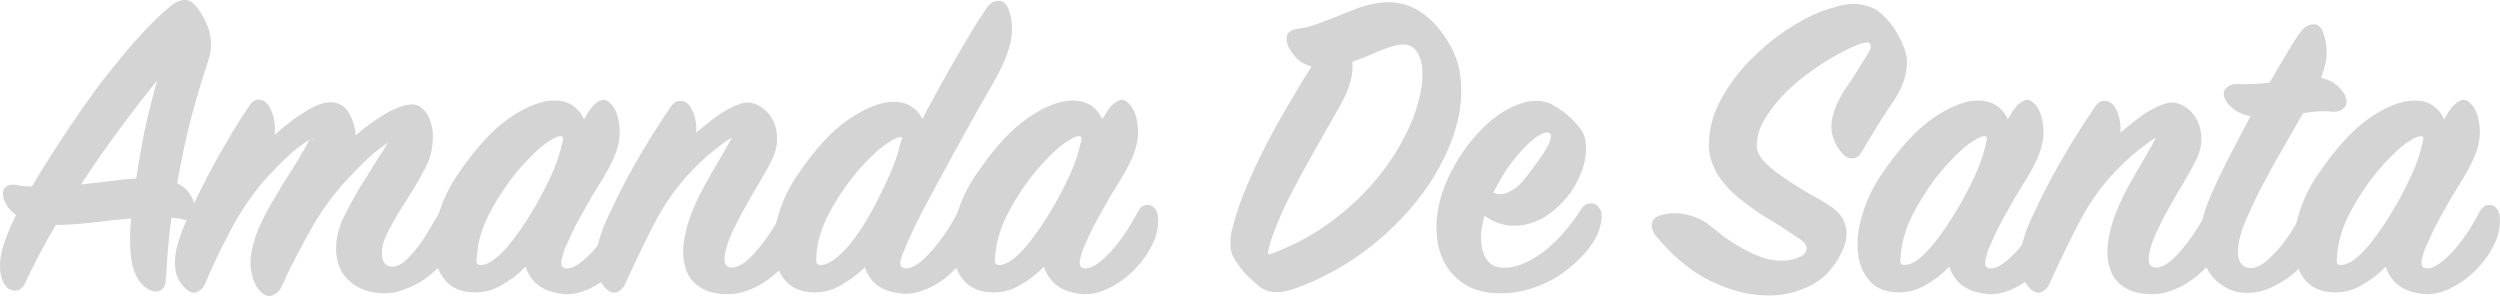 <?xml version="1.0" encoding="UTF-8" standalone="no"?>
<!-- Created with Inkscape (http://www.inkscape.org/) -->

<svg
   xmlns:dc="http://purl.org/dc/elements/1.1/"
   xmlns:cc="http://creativecommons.org/ns#"
   xmlns:rdf="http://www.w3.org/1999/02/22-rdf-syntax-ns#"
   xmlns:svg="http://www.w3.org/2000/svg"
   xmlns="http://www.w3.org/2000/svg"
   xmlns:sodipodi="http://sodipodi.sourceforge.net/DTD/sodipodi-0.dtd"
   xmlns:inkscape="http://www.inkscape.org/namespaces/inkscape"
   width="213.118mm"
   height="25.235mm"
   viewBox="0 0 755.142 89.417"
   id="svg2"
   version="1.1"
   inkscape:version="0.91 r13725"
   sodipodi:docname="Amanda-De-Santa-Schriftzug.svg">
  <defs
     id="defs4" />
  <sodipodi:namedview
     id="base"
     pagecolor="#ffffff"
     bordercolor="#666666"
     borderopacity="1.0"
     inkscape:pageopacity="0.0"
     inkscape:pageshadow="2"
     inkscape:zoom="0.7"
     inkscape:cx="662.907"
     inkscape:cy="161.04009"
     inkscape:document-units="px"
     inkscape:current-layer="layer1"
     showgrid="false"
     fit-margin-top="0"
     fit-margin-left="0"
     fit-margin-right="0"
     fit-margin-bottom="0"
     inkscape:window-width="1600"
     inkscape:window-height="837"
     inkscape:window-x="-8"
     inkscape:window-y="-8"
     inkscape:window-maximized="1"
     showguides="false" />
  <g
     inkscape:label="Ebene 1"
     inkscape:groupmode="layer"
     id="layer1"
     transform="translate(1542.018,-488.316)">
    <g
       style="font-style:normal;font-weight:normal;font-size:131.423px;line-height:70%;font-family:sans-serif;text-align:center;letter-spacing:0px;word-spacing:0px;text-anchor:middle;fill:#d5d4d4;fill-opacity:1;stroke:none;stroke-width:1px;stroke-linecap:butt;stroke-linejoin:miter;stroke-opacity:1"
       id="text3364">
      <path
         d="m -1488.521,543.652 q 2.628,1.314 3.811,3.286 1.314,1.971 1.84,4.206 0.394,2.234 -0.92,3.154 -1.314,0.789 -3.023,0.263 -0.657,-0.263 -1.577,-0.263 -0.788,-0.131 -1.84,-0.263 -0.657,4.6 -1.051,9.462 -0.394,4.863 -0.657,9.462 -0.131,2.234 -1.577,3.023 -1.314,0.789 -3.154,0 -2.76,-1.314 -4.337,-4.6 -1.577,-3.286 -1.708,-9.2 0,-1.577 0,-3.548 0.131,-1.971 0.263,-4.337 -6.177,0.526 -12.354,1.314 -6.045,0.657 -10.382,0.657 -2.76,4.731 -5.125,9.2 -2.366,4.468 -4.206,8.543 -1.051,2.103 -2.891,2.103 -1.84,0 -2.891,-1.446 -1.708,-2.234 -1.708,-5.914 -0.131,-3.68 2.103,-9.331 1.051,-2.891 2.76,-6.177 -1.577,-1.183 -2.497,-2.366 -0.788,-1.183 -1.051,-1.971 -0.92,-2.234 0,-3.68 1.051,-1.446 3.68,-1.051 1.051,0.263 2.234,0.394 1.183,0 2.366,0.131 3.943,-6.703 9.068,-14.457 5.125,-7.885 10.645,-15.377 5.651,-7.491 11.434,-14.062 5.783,-6.571 11.04,-10.908 2.103,-1.577 3.943,-1.577 1.971,-0.131 3.68,2.103 0.657,0.789 0.92,1.314 0.394,0.394 0.657,1.051 0.789,1.183 1.708,3.417 1.051,2.891 1.051,5.52 0,2.497 -1.051,5.52 -2.497,7.491 -4.994,16.822 -2.366,9.2 -4.206,19.582 z m -29.044,0.394 q 4.6,-0.526 8.805,-1.051 4.206,-0.526 7.885,-0.789 1.051,-7.228 2.628,-14.851 1.708,-7.754 3.68,-14.719 -5.651,6.965 -11.565,14.982 -5.914,8.017 -11.434,16.428 z"
         style="font-style:normal;font-variant:normal;font-weight:800;font-stretch:normal;line-height:80%;font-family:'SignPainter HouseScript';-inkscape-font-specification:'SignPainter HouseScript Ultra-Bold';text-align:center;text-anchor:middle;fill:#d5d4d4;fill-opacity:1"
         id="path6137" />
      <path
         d="m -1424.859,531.43 q -1.446,0.92 -3.943,2.891 -2.366,1.971 -5.783,5.52 -8.017,8.017 -13.142,17.085 -5.125,8.937 -9.331,18.136 -0.92,1.84 -2.76,2.497 -1.708,0.657 -3.548,-1.183 -2.234,-2.234 -2.891,-6.834 -0.657,-4.6 2.234,-11.96 1.84,-4.337 4.863,-9.331 1.446,-2.497 2.891,-4.863 1.577,-2.497 3.023,-4.731 1.446,-2.234 2.497,-4.206 1.183,-1.971 1.971,-3.417 0.394,-0.789 1.183,-0.657 0.92,0 0.657,-0.131 -1.051,-0.394 -4.863,2.497 -3.68,2.76 -9.463,9.068 -5.651,6.177 -10.382,14.719 -4.6,8.411 -8.543,17.742 -0.657,1.446 -2.234,2.234 -1.446,0.789 -3.417,-0.92 -2.891,-2.497 -3.286,-6.44 -0.394,-3.943 1.446,-9.2 1.051,-3.154 3.286,-8.017 2.234,-4.863 4.994,-10.251 2.891,-5.52 6.177,-11.04 3.286,-5.651 6.44,-10.251 1.314,-2.103 3.023,-1.971 1.84,0.131 3.023,1.971 2.103,3.68 1.708,8.674 2.103,-1.971 4.337,-3.68 2.366,-1.84 4.6,-3.154 2.234,-1.446 4.206,-2.234 2.103,-0.789 3.68,-0.789 3.811,0.131 5.52,3.154 1.84,3.023 2.103,6.834 2.103,-1.84 4.468,-3.548 2.366,-1.709 4.6,-3.023 2.234,-1.314 4.205,-1.971 2.103,-0.789 3.68,-0.789 2.103,0 3.548,1.577 1.577,1.577 2.234,4.074 0.788,2.497 0.526,5.52 -0.131,3.023 -1.314,6.045 -1.051,2.366 -2.628,5.126 -1.446,2.628 -3.286,5.52 -1.708,2.628 -3.417,5.388 -1.577,2.76 -2.891,5.257 -1.446,2.891 -1.708,4.994 -0.263,1.971 0.131,3.286 0.394,1.183 1.183,1.709 0.92,0.526 1.577,0.526 1.84,0 3.68,-1.446 1.84,-1.577 3.68,-3.943 1.971,-2.366 3.68,-5.388 1.84,-3.023 3.68,-6.177 1.051,-1.84 2.76,-1.971 1.708,-0.131 2.891,1.446 0.526,0.789 0.657,2.103 0.132,1.183 -0.131,2.76 -0.131,1.446 -0.657,2.891 -0.394,1.446 -0.92,2.628 -1.446,3.023 -3.811,5.783 -2.234,2.628 -5.126,4.731 -2.891,2.103 -6.177,3.286 -3.154,1.314 -6.308,1.314 -4.994,0 -8.28,-1.971 -3.286,-1.84 -4.994,-4.994 -1.577,-3.154 -1.446,-7.228 0.131,-4.074 2.103,-8.411 1.051,-2.103 2.234,-4.337 1.183,-2.234 2.497,-4.468 1.446,-2.234 2.76,-4.337 1.314,-2.234 2.497,-4.074 1.051,-1.709 1.971,-3.023 0.92,-1.446 1.577,-2.628 z"
         style="font-style:normal;font-variant:normal;font-weight:800;font-stretch:normal;line-height:80%;font-family:'SignPainter HouseScript';-inkscape-font-specification:'SignPainter HouseScript Ultra-Bold';text-align:center;text-anchor:middle;fill:#d5d4d4;fill-opacity:1"
         id="path6139" />
      <path
         d="m -1350.414,561.92 q -1.314,2.891 -3.549,5.651 -2.234,2.76 -5.125,4.994 -2.76,2.103 -5.914,3.417 -3.154,1.314 -6.308,1.183 -9.462,-0.657 -11.96,-8.28 -3.023,3.154 -6.965,5.388 -3.811,2.366 -8.148,2.366 -5.914,0 -8.937,-3.417 -3.023,-3.417 -3.549,-8.543 -0.657,-5.257 1.314,-11.565 1.84,-6.308 5.783,-12.091 8.017,-11.828 15.639,-17.085 7.754,-5.257 13.537,-5.257 3.417,0 5.651,1.577 2.234,1.577 3.285,4.074 0.657,-0.92 1.051,-1.708 0.526,-0.92 1.183,-1.708 1.051,-1.446 2.76,-2.234 1.708,-0.789 3.549,1.446 1.84,2.234 2.234,6.834 0.394,4.468 -2.103,9.857 -1.051,2.234 -2.76,5.126 -1.708,2.76 -3.548,5.783 -1.708,3.023 -3.417,6.045 -1.708,3.023 -2.891,5.651 -1.051,2.234 -1.84,4.074 -0.657,1.84 -0.92,3.154 -0.263,1.314 0.131,2.103 0.394,0.657 1.708,0.657 1.577,-0.131 3.417,-1.446 1.971,-1.446 4.074,-3.68 2.103,-2.366 4.206,-5.388 2.103,-3.154 3.943,-6.703 0.394,-0.789 1.051,-1.314 0.789,-0.657 1.577,-0.657 0.92,-0.131 1.708,0.394 0.789,0.394 1.314,1.577 0.657,1.446 0.394,4.074 -0.131,2.628 -1.577,5.651 z m -41.267,-13.537 q -2.628,4.206 -4.205,8.148 -1.446,3.811 -1.84,6.834 -0.263,2.103 -0.394,3.548 0,1.446 1.183,1.446 3.023,0.131 7.491,-4.731 4.468,-4.994 9.725,-14.062 3.023,-5.52 4.731,-9.462 1.708,-4.074 2.366,-6.834 0.394,-1.708 0.657,-2.628 0.263,-1.051 -0.526,-1.183 -1.051,-0.131 -3.154,1.183 -2.103,1.183 -4.731,3.68 -2.628,2.497 -5.651,6.045 -2.891,3.548 -5.651,8.017 z"
         style="font-style:normal;font-variant:normal;font-weight:800;font-stretch:normal;line-height:80%;font-family:'SignPainter HouseScript';-inkscape-font-specification:'SignPainter HouseScript Ultra-Bold';text-align:center;text-anchor:middle;fill:#d5d4d4;fill-opacity:1"
         id="path6141" />
      <path
         d="m -1320.942,529.853 q -1.84,1.051 -5.52,3.943 -3.548,2.76 -8.017,7.623 -5.651,6.177 -10.12,14.851 -4.468,8.674 -8.674,18.005 -0.657,1.446 -2.234,2.234 -1.577,0.789 -3.548,-1.051 -4.994,-5.257 -1.708,-15.639 0.92,-3.154 3.285,-7.885 2.234,-4.863 5.125,-10.251 3.023,-5.52 6.308,-10.908 3.417,-5.52 6.571,-10.12 1.314,-1.971 3.023,-1.84 1.84,0 3.023,1.84 1.971,3.417 1.708,7.754 2.103,-1.84 4.337,-3.548 2.234,-1.84 4.337,-3.023 2.234,-1.314 4.206,-1.971 1.971,-0.789 3.548,-0.526 2.234,0.394 4.074,1.971 1.84,1.446 2.891,3.811 1.051,2.366 1.051,5.257 0,2.76 -1.314,5.651 -1.051,2.234 -2.628,4.994 -1.577,2.76 -3.417,5.783 -1.708,3.023 -3.417,6.045 -1.577,3.023 -2.76,5.52 -2.103,4.6 -2.366,7.754 -0.263,3.154 2.497,3.023 3.023,-0.263 7.097,-4.994 4.206,-4.863 8.148,-12.091 1.051,-1.84 2.76,-1.971 1.708,-0.131 2.891,1.708 1.051,1.84 0.657,4.6 -0.263,2.628 -1.708,5.651 -1.446,2.891 -3.811,5.651 -2.234,2.76 -5.125,4.863 -2.76,2.103 -5.914,3.286 -3.154,1.314 -6.44,1.314 -4.994,0 -8.017,-1.84 -3.023,-1.708 -4.337,-4.731 -1.314,-3.154 -1.183,-7.097 0.263,-4.074 1.708,-8.543 1.708,-4.994 4.337,-9.857 2.76,-4.994 5.125,-8.937 1.051,-1.84 1.971,-3.417 0.92,-1.577 1.577,-2.891 z"
         style="font-style:normal;font-variant:normal;font-weight:800;font-stretch:normal;line-height:80%;font-family:'SignPainter HouseScript';-inkscape-font-specification:'SignPainter HouseScript Ultra-Bold';text-align:center;text-anchor:middle;fill:#d5d4d4;fill-opacity:1"
         id="path6143" />
      <path
         d="m -1241.593,512.637 q -2.366,4.206 -5.783,10.12 -3.286,5.914 -6.834,12.354 -3.549,6.44 -6.965,12.879 -3.417,6.308 -5.783,11.434 -1.051,2.234 -1.84,4.206 -0.789,1.84 -1.183,3.154 -0.263,1.314 0.131,1.971 0.394,0.657 1.708,0.657 1.577,-0.131 3.417,-1.446 1.971,-1.446 3.943,-3.68 2.103,-2.366 4.205,-5.388 2.103,-3.023 3.943,-6.571 0.92,-1.84 2.76,-1.971 1.84,-0.263 2.891,1.971 0.657,1.446 0.394,4.206 -0.131,2.628 -1.577,5.651 -1.446,2.76 -3.68,5.52 -2.234,2.76 -4.994,4.863 -2.76,2.103 -5.914,3.286 -3.023,1.314 -6.177,1.183 -9.594,-0.657 -11.828,-8.017 -3.023,3.023 -6.965,5.257 -3.811,2.366 -8.017,2.366 -5.914,0 -8.937,-3.417 -3.023,-3.417 -3.548,-8.543 -0.526,-5.257 1.314,-11.434 1.84,-6.308 5.783,-12.091 7.885,-11.697 15.508,-16.822 7.754,-5.257 13.537,-5.257 3.286,0 5.388,1.446 2.234,1.446 3.286,3.68 2.497,-4.731 5.257,-9.725 2.76,-4.994 5.388,-9.462 2.628,-4.6 4.863,-8.28 2.366,-3.811 3.943,-6.045 1.446,-2.103 3.417,-2.103 2.103,-0.131 3.154,2.497 1.577,3.943 0.789,9.068 -0.789,4.994 -4.994,12.485 z m -47.575,35.879 q -2.628,4.206 -4.206,8.017 -1.446,3.811 -1.84,6.834 -0.263,2.103 -0.263,3.548 0,1.446 1.183,1.446 3.023,0.131 7.491,-4.6 4.468,-4.731 9.331,-13.931 5.651,-11.04 6.965,-16.428 0.394,-1.84 0.788,-2.76 0.526,-0.92 -0.263,-0.92 -1.051,0 -3.154,1.314 -2.103,1.183 -4.731,3.68 -2.628,2.366 -5.651,5.914 -2.891,3.548 -5.651,7.885 z"
         style="font-style:normal;font-variant:normal;font-weight:800;font-stretch:normal;line-height:80%;font-family:'SignPainter HouseScript';-inkscape-font-specification:'SignPainter HouseScript Ultra-Bold';text-align:center;text-anchor:middle;fill:#d5d4d4;fill-opacity:1"
         id="path6145" />
      <path
         d="m -1193.835,561.92 q -1.314,2.891 -3.548,5.651 -2.234,2.76 -5.125,4.994 -2.76,2.103 -5.914,3.417 -3.154,1.314 -6.308,1.183 -9.463,-0.657 -11.96,-8.28 -3.023,3.154 -6.965,5.388 -3.811,2.366 -8.148,2.366 -5.914,0 -8.937,-3.417 -3.023,-3.417 -3.548,-8.543 -0.657,-5.257 1.314,-11.565 1.84,-6.308 5.783,-12.091 8.017,-11.828 15.639,-17.085 7.754,-5.257 13.537,-5.257 3.417,0 5.651,1.577 2.234,1.577 3.286,4.074 0.657,-0.92 1.051,-1.708 0.526,-0.92 1.183,-1.708 1.051,-1.446 2.76,-2.234 1.708,-0.789 3.548,1.446 1.84,2.234 2.234,6.834 0.394,4.468 -2.103,9.857 -1.051,2.234 -2.76,5.126 -1.708,2.76 -3.548,5.783 -1.708,3.023 -3.417,6.045 -1.708,3.023 -2.891,5.651 -1.051,2.234 -1.84,4.074 -0.657,1.84 -0.92,3.154 -0.263,1.314 0.131,2.103 0.394,0.657 1.708,0.657 1.577,-0.131 3.417,-1.446 1.971,-1.446 4.074,-3.68 2.103,-2.366 4.205,-5.388 2.103,-3.154 3.943,-6.703 0.394,-0.789 1.051,-1.314 0.788,-0.657 1.577,-0.657 0.92,-0.131 1.708,0.394 0.788,0.394 1.314,1.577 0.657,1.446 0.394,4.074 -0.131,2.628 -1.577,5.651 z m -41.267,-13.537 q -2.628,4.206 -4.206,8.148 -1.446,3.811 -1.84,6.834 -0.263,2.103 -0.394,3.548 0,1.446 1.183,1.446 3.023,0.131 7.491,-4.731 4.468,-4.994 9.725,-14.062 3.023,-5.52 4.731,-9.462 1.708,-4.074 2.366,-6.834 0.394,-1.708 0.657,-2.628 0.263,-1.051 -0.526,-1.183 -1.051,-0.131 -3.154,1.183 -2.103,1.183 -4.731,3.68 -2.628,2.497 -5.651,6.045 -2.891,3.548 -5.651,8.017 z"
         style="font-style:normal;font-variant:normal;font-weight:800;font-stretch:normal;line-height:80%;font-family:'SignPainter HouseScript';-inkscape-font-specification:'SignPainter HouseScript Ultra-Bold';text-align:center;text-anchor:middle;fill:#d5d4d4;fill-opacity:1"
         id="path6147" />
      <path
         d="m -1151.655,575.72 q -3.285,1.051 -5.783,0.789 -2.366,-0.131 -4.6,-1.971 -1.183,-1.051 -2.76,-2.497 -1.577,-1.446 -3.023,-3.548 -1.183,-1.577 -1.84,-2.891 -0.657,-1.446 -0.657,-3.154 -0.131,-1.84 0.263,-4.074 0.526,-2.234 1.577,-5.651 1.446,-4.468 3.811,-9.988 2.497,-5.651 5.52,-11.565 3.154,-5.914 6.571,-11.697 3.417,-5.914 6.703,-11.04 -3.023,-0.92 -4.731,-2.76 -1.708,-1.971 -2.366,-3.548 -0.657,-1.577 -0.263,-3.154 0.526,-1.577 3.154,-1.971 3.154,-0.394 5.914,-1.446 2.891,-1.051 5.914,-2.234 3.023,-1.314 5.914,-2.366 3.023,-1.183 6.44,-1.708 7.097,-1.051 12.485,2.366 5.52,3.417 9.331,10.251 3.286,5.651 3.417,12.617 0.263,6.834 -2.103,14.062 -2.366,7.228 -6.965,14.457 -4.6,7.097 -11.04,13.405 -6.308,6.308 -14.194,11.302 -7.885,4.994 -16.691,8.017 z m 29.965,-73.334 q -2.628,0.789 -5.783,2.234 -3.023,1.314 -6.045,2.366 0.263,2.76 -0.657,6.177 -0.92,3.417 -3.154,7.228 -2.497,4.468 -5.52,9.725 -3.023,5.257 -6.045,10.777 -3.023,5.52 -5.52,10.777 -2.366,5.257 -3.811,9.594 -0.657,2.234 -0.789,3.286 -0.131,0.92 1.446,0.263 8.937,-3.417 16.034,-8.411 7.228,-5.126 12.617,-10.908 5.388,-5.914 9.068,-12.091 3.68,-6.177 5.52,-11.828 1.84,-5.651 1.971,-10.251 0.131,-4.6 -1.577,-7.228 -1.183,-1.84 -3.023,-2.234 -1.708,-0.394 -4.731,0.526 z"
         style="font-style:normal;font-variant:normal;font-weight:800;font-stretch:normal;line-height:80%;font-family:'SignPainter HouseScript';-inkscape-font-specification:'SignPainter HouseScript Ultra-Bold';text-align:center;text-anchor:middle;fill:#d5d4d4;fill-opacity:1"
         id="path6149" />
      <path
         d="m -1061.048,561.92 q -2.234,3.154 -5.257,5.914 -2.891,2.628 -6.44,4.731 -3.549,1.971 -7.623,3.154 -3.943,1.183 -8.017,1.183 -7.097,0.131 -11.697,-3.023 -4.6,-3.154 -6.571,-8.28 -1.971,-5.126 -1.314,-11.565 0.657,-6.571 3.943,-13.142 3.154,-6.308 7.228,-11.04 4.074,-4.731 8.411,-7.491 4.337,-2.76 8.411,-3.417 4.074,-0.657 7.228,1.183 2.628,1.577 4.6,3.286 1.971,1.708 3.68,4.074 1.183,1.577 1.446,4.074 0.263,2.366 -0.263,5.126 -0.526,2.76 -1.971,5.651 -1.314,2.891 -3.417,5.52 -2.366,2.891 -5.257,4.994 -2.891,2.103 -6.177,3.023 -3.154,0.92 -6.571,0.526 -3.417,-0.526 -6.965,-2.891 -1.051,3.943 -1.051,6.834 0.131,2.891 0.92,4.863 0.789,1.84 2.103,2.891 1.446,0.92 3.023,1.051 3.548,0.263 6.965,-1.314 3.548,-1.577 6.703,-4.074 3.154,-2.628 5.783,-5.783 2.76,-3.286 4.863,-6.571 1.051,-1.708 2.891,-1.708 1.84,0 2.891,2.103 0.657,1.446 0,4.468 -0.657,2.891 -2.497,5.651 z m -29.702,-15.771 -0.131,0.394 q 1.708,0.657 3.285,0.263 1.708,-0.526 3.154,-1.577 1.446,-1.051 2.628,-2.497 1.314,-1.577 2.366,-3.023 1.314,-1.708 2.497,-3.417 1.314,-1.84 2.103,-3.286 0.92,-1.577 1.183,-2.76 0.394,-1.183 -0.131,-1.577 -0.92,-0.789 -2.891,0.263 -1.971,1.051 -4.468,3.548 -2.366,2.366 -4.994,5.914 -2.497,3.548 -4.6,7.754 z"
         style="font-style:normal;font-variant:normal;font-weight:800;font-stretch:normal;line-height:80%;font-family:'SignPainter HouseScript';-inkscape-font-specification:'SignPainter HouseScript Ultra-Bold';text-align:center;text-anchor:middle;fill:#d5d4d4;fill-opacity:1"
         id="path6151" />
      <path
         d="m -970.496,519.471 q -1.183,1.708 -2.497,3.811 -1.314,1.971 -2.497,3.943 -1.183,1.971 -2.234,3.68 -1.051,1.708 -1.708,2.891 -0.394,0.657 -0.92,1.314 -0.526,0.657 -1.314,0.92 -0.789,0.263 -1.84,0 -0.92,-0.263 -1.971,-1.314 -2.234,-2.366 -3.154,-6.045 -0.789,-3.811 1.446,-8.937 0.657,-1.314 1.446,-2.76 0.789,-1.446 1.84,-2.891 1.051,-1.446 1.971,-2.891 0.92,-1.577 1.84,-3.023 1.446,-2.234 2.497,-3.943 1.183,-1.84 0.263,-2.891 -0.526,-0.526 -3.154,0.394 -2.628,0.92 -6.44,3.023 -3.68,1.971 -7.885,4.994 -4.206,2.891 -7.885,6.571 -3.549,3.548 -6.045,7.623 -2.497,3.943 -2.628,8.148 -0.131,2.234 1.971,4.731 2.234,2.497 6.177,5.126 3.811,2.628 7.885,4.994 4.206,2.234 6.965,4.206 2.366,1.708 3.286,3.943 1.051,2.234 0.789,4.731 -0.263,2.497 -1.709,5.257 -1.314,2.628 -3.548,5.257 -3.417,3.811 -9.331,5.783 -5.783,2.103 -13.011,1.183 -7.228,-0.789 -15.114,-4.994 -7.754,-4.206 -14.851,-12.748 -1.446,-1.84 -1.183,-3.68 0.263,-1.84 2.497,-2.497 3.811,-1.183 7.885,-0.263 4.074,0.92 7.097,3.286 1.971,1.577 4.468,3.548 2.628,1.84 5.388,3.417 2.891,1.577 5.783,2.628 3.023,1.051 5.914,1.051 2.497,0 4.074,-0.526 1.709,-0.526 2.76,-1.314 1.051,-1.183 0.789,-2.234 -0.263,-1.051 -1.051,-1.708 -1.183,-1.051 -3.023,-2.103 -1.708,-1.183 -3.943,-2.628 -2.234,-1.446 -4.731,-2.891 -2.366,-1.446 -4.6,-3.154 -2.366,-1.708 -4.6,-3.68 -2.103,-1.971 -3.811,-4.206 -1.577,-2.234 -2.628,-4.863 -1.051,-2.628 -1.051,-5.52 0,-7.228 3.548,-13.668 3.548,-6.571 8.674,-11.828 5.125,-5.257 10.777,-9.068 5.783,-3.811 10.251,-5.651 2.366,-0.92 4.863,-1.577 2.628,-0.789 4.994,-0.92 2.497,-0.131 4.863,0.657 2.366,0.657 4.337,2.497 2.76,2.497 4.6,5.783 1.84,3.154 2.628,6.177 0.526,2.366 0.131,4.6 -0.263,2.234 -1.051,4.206 -0.657,1.84 -1.577,3.417 -0.92,1.577 -1.708,2.628 z"
         style="font-style:normal;font-variant:normal;font-weight:800;font-stretch:normal;line-height:80%;font-family:'SignPainter HouseScript';-inkscape-font-specification:'SignPainter HouseScript Ultra-Bold';text-align:center;text-anchor:middle;fill:#d5d4d4;fill-opacity:1"
         id="path6153" />
      <path
         d="m -920.336,561.92 q -1.314,2.891 -3.548,5.651 -2.234,2.76 -5.126,4.994 -2.76,2.103 -5.914,3.417 -3.154,1.314 -6.308,1.183 -9.462,-0.657 -11.96,-8.28 -3.023,3.154 -6.965,5.388 -3.811,2.366 -8.148,2.366 -5.914,0 -8.937,-3.417 -3.023,-3.417 -3.548,-8.543 -0.657,-5.257 1.314,-11.565 1.84,-6.308 5.783,-12.091 8.017,-11.828 15.639,-17.085 7.754,-5.257 13.537,-5.257 3.417,0 5.651,1.577 2.234,1.577 3.286,4.074 0.657,-0.92 1.051,-1.708 0.526,-0.92 1.183,-1.708 1.051,-1.446 2.76,-2.234 1.708,-0.789 3.548,1.446 1.84,2.234 2.234,6.834 0.394,4.468 -2.103,9.857 -1.051,2.234 -2.76,5.126 -1.708,2.76 -3.548,5.783 -1.708,3.023 -3.417,6.045 -1.709,3.023 -2.891,5.651 -1.051,2.234 -1.84,4.074 -0.657,1.84 -0.92,3.154 -0.263,1.314 0.131,2.103 0.394,0.657 1.708,0.657 1.577,-0.131 3.417,-1.446 1.971,-1.446 4.074,-3.68 2.103,-2.366 4.206,-5.388 2.103,-3.154 3.943,-6.703 0.394,-0.789 1.051,-1.314 0.789,-0.657 1.577,-0.657 0.92,-0.131 1.708,0.394 0.789,0.394 1.314,1.577 0.657,1.446 0.394,4.074 -0.131,2.628 -1.577,5.651 z m -41.267,-13.537 q -2.628,4.206 -4.206,8.148 -1.446,3.811 -1.84,6.834 -0.263,2.103 -0.394,3.548 0,1.446 1.183,1.446 3.023,0.131 7.491,-4.731 4.468,-4.994 9.725,-14.062 3.023,-5.52 4.731,-9.462 1.708,-4.074 2.366,-6.834 0.394,-1.708 0.657,-2.628 0.263,-1.051 -0.526,-1.183 -1.051,-0.131 -3.154,1.183 -2.103,1.183 -4.731,3.68 -2.628,2.497 -5.651,6.045 -2.891,3.548 -5.651,8.017 z"
         style="font-style:normal;font-variant:normal;font-weight:800;font-stretch:normal;line-height:80%;font-family:'SignPainter HouseScript';-inkscape-font-specification:'SignPainter HouseScript Ultra-Bold';text-align:center;text-anchor:middle;fill:#d5d4d4;fill-opacity:1"
         id="path6155" />
      <path
         d="m -890.736,529.853 q -1.84,1.051 -5.52,3.943 -3.548,2.76 -8.017,7.623 -5.651,6.177 -10.12,14.851 -4.468,8.674 -8.674,18.005 -0.657,1.446 -2.234,2.234 -1.577,0.789 -3.548,-1.051 -4.994,-5.257 -1.708,-15.639 0.92,-3.154 3.286,-7.885 2.234,-4.863 5.126,-10.251 3.023,-5.52 6.308,-10.908 3.417,-5.52 6.571,-10.12 1.314,-1.971 3.023,-1.84 1.84,0 3.023,1.84 1.971,3.417 1.708,7.754 2.103,-1.84 4.337,-3.548 2.234,-1.84 4.337,-3.023 2.234,-1.314 4.206,-1.971 1.971,-0.789 3.548,-0.526 2.234,0.394 4.074,1.971 1.84,1.446 2.891,3.811 1.051,2.366 1.051,5.257 0,2.76 -1.314,5.651 -1.051,2.234 -2.628,4.994 -1.577,2.76 -3.417,5.783 -1.709,3.023 -3.417,6.045 -1.577,3.023 -2.76,5.52 -2.103,4.6 -2.366,7.754 -0.263,3.154 2.497,3.023 3.023,-0.263 7.097,-4.994 4.206,-4.863 8.148,-12.091 1.051,-1.84 2.76,-1.971 1.708,-0.131 2.891,1.708 1.051,1.84 0.657,4.6 -0.263,2.628 -1.708,5.651 -1.446,2.891 -3.811,5.651 -2.234,2.76 -5.126,4.863 -2.76,2.103 -5.914,3.286 -3.154,1.314 -6.44,1.314 -4.994,0 -8.017,-1.84 -3.023,-1.708 -4.337,-4.731 -1.314,-3.154 -1.183,-7.097 0.263,-4.074 1.709,-8.543 1.708,-4.994 4.337,-9.857 2.76,-4.994 5.126,-8.937 1.051,-1.84 1.971,-3.417 0.92,-1.577 1.577,-2.891 z"
         style="font-style:normal;font-variant:normal;font-weight:800;font-stretch:normal;line-height:80%;font-family:'SignPainter HouseScript';-inkscape-font-specification:'SignPainter HouseScript Ultra-Bold';text-align:center;text-anchor:middle;fill:#d5d4d4;fill-opacity:1"
         id="path6157" />
      <path
         d="m -837.397,522.099 q -1.84,-0.263 -4.337,-0.131 -2.366,0.131 -4.6,0.526 -1.84,3.286 -4.074,7.097 -2.234,3.811 -4.6,8.017 -2.234,4.074 -4.468,8.28 -2.103,4.206 -3.811,8.148 -2.76,6.045 -2.76,10.514 0.131,4.468 3.68,4.731 1.577,0.131 3.68,-1.183 2.103,-1.446 4.206,-3.811 2.234,-2.366 4.337,-5.651 2.234,-3.417 4.206,-7.228 0.394,-0.789 1.183,-1.446 0.92,-0.789 1.84,-0.92 1.051,-0.131 1.84,0.526 0.92,0.526 1.446,2.234 0.657,2.103 0.131,4.337 -0.394,2.234 -1.446,4.468 -0.657,1.577 -2.76,4.337 -1.971,2.76 -4.994,5.52 -2.891,2.628 -6.834,4.468 -3.811,1.971 -8.28,1.84 -3.943,-0.131 -7.097,-2.366 -3.154,-2.103 -4.863,-5.783 -1.708,-3.68 -1.577,-8.674 0,-5.126 2.497,-11.04 1.84,-4.6 5.257,-11.434 3.548,-6.834 7.36,-14.062 -2.628,-0.526 -4.337,-1.577 -1.708,-1.183 -2.628,-2.366 -1.84,-2.628 -0.657,-4.206 1.314,-1.708 3.811,-1.577 2.366,0.131 4.731,0 2.497,-0.131 4.863,-0.394 2.891,-5.126 5.388,-9.2 2.497,-4.206 4.206,-6.44 1.446,-1.84 3.417,-1.971 2.103,-0.263 3.154,2.366 1.051,2.891 1.051,6.308 0,3.286 -1.709,7.491 3.023,0.657 4.6,2.103 1.577,1.314 2.366,2.628 1.446,2.366 0.263,3.943 -1.051,1.577 -3.68,1.577 z"
         style="font-style:normal;font-variant:normal;font-weight:800;font-stretch:normal;line-height:80%;font-family:'SignPainter HouseScript';-inkscape-font-specification:'SignPainter HouseScript Ultra-Bold';text-align:center;text-anchor:middle;fill:#d5d4d4;fill-opacity:1"
         id="path6159" />
      <path
         d="m -788.528,561.92 q -1.314,2.891 -3.548,5.651 -2.234,2.76 -5.126,4.994 -2.76,2.103 -5.914,3.417 -3.154,1.314 -6.308,1.183 -9.462,-0.657 -11.96,-8.28 -3.023,3.154 -6.965,5.388 -3.811,2.366 -8.148,2.366 -5.914,0 -8.937,-3.417 -3.023,-3.417 -3.548,-8.543 -0.657,-5.257 1.314,-11.565 1.84,-6.308 5.783,-12.091 8.017,-11.828 15.639,-17.085 7.754,-5.257 13.537,-5.257 3.417,0 5.651,1.577 2.234,1.577 3.286,4.074 0.657,-0.92 1.051,-1.708 0.526,-0.92 1.183,-1.708 1.051,-1.446 2.76,-2.234 1.708,-0.789 3.548,1.446 1.84,2.234 2.234,6.834 0.394,4.468 -2.103,9.857 -1.051,2.234 -2.76,5.126 -1.708,2.76 -3.548,5.783 -1.708,3.023 -3.417,6.045 -1.709,3.023 -2.891,5.651 -1.051,2.234 -1.84,4.074 -0.657,1.84 -0.92,3.154 -0.263,1.314 0.131,2.103 0.394,0.657 1.708,0.657 1.577,-0.131 3.417,-1.446 1.971,-1.446 4.074,-3.68 2.103,-2.366 4.206,-5.388 2.103,-3.154 3.943,-6.703 0.394,-0.789 1.051,-1.314 0.789,-0.657 1.577,-0.657 0.92,-0.131 1.708,0.394 0.789,0.394 1.314,1.577 0.657,1.446 0.394,4.074 -0.131,2.628 -1.577,5.651 z m -41.267,-13.537 q -2.628,4.206 -4.206,8.148 -1.446,3.811 -1.84,6.834 -0.263,2.103 -0.394,3.548 0,1.446 1.183,1.446 3.023,0.131 7.491,-4.731 4.468,-4.994 9.725,-14.062 3.023,-5.52 4.731,-9.462 1.708,-4.074 2.366,-6.834 0.394,-1.708 0.657,-2.628 0.263,-1.051 -0.526,-1.183 -1.051,-0.131 -3.154,1.183 -2.103,1.183 -4.731,3.68 -2.628,2.497 -5.651,6.045 -2.891,3.548 -5.651,8.017 z"
         style="font-style:normal;font-variant:normal;font-weight:800;font-stretch:normal;line-height:80%;font-family:'SignPainter HouseScript';-inkscape-font-specification:'SignPainter HouseScript Ultra-Bold';text-align:center;text-anchor:middle;fill:#d5d4d4;fill-opacity:1"
         id="path6161" />
    </g>
  </g>
</svg>
